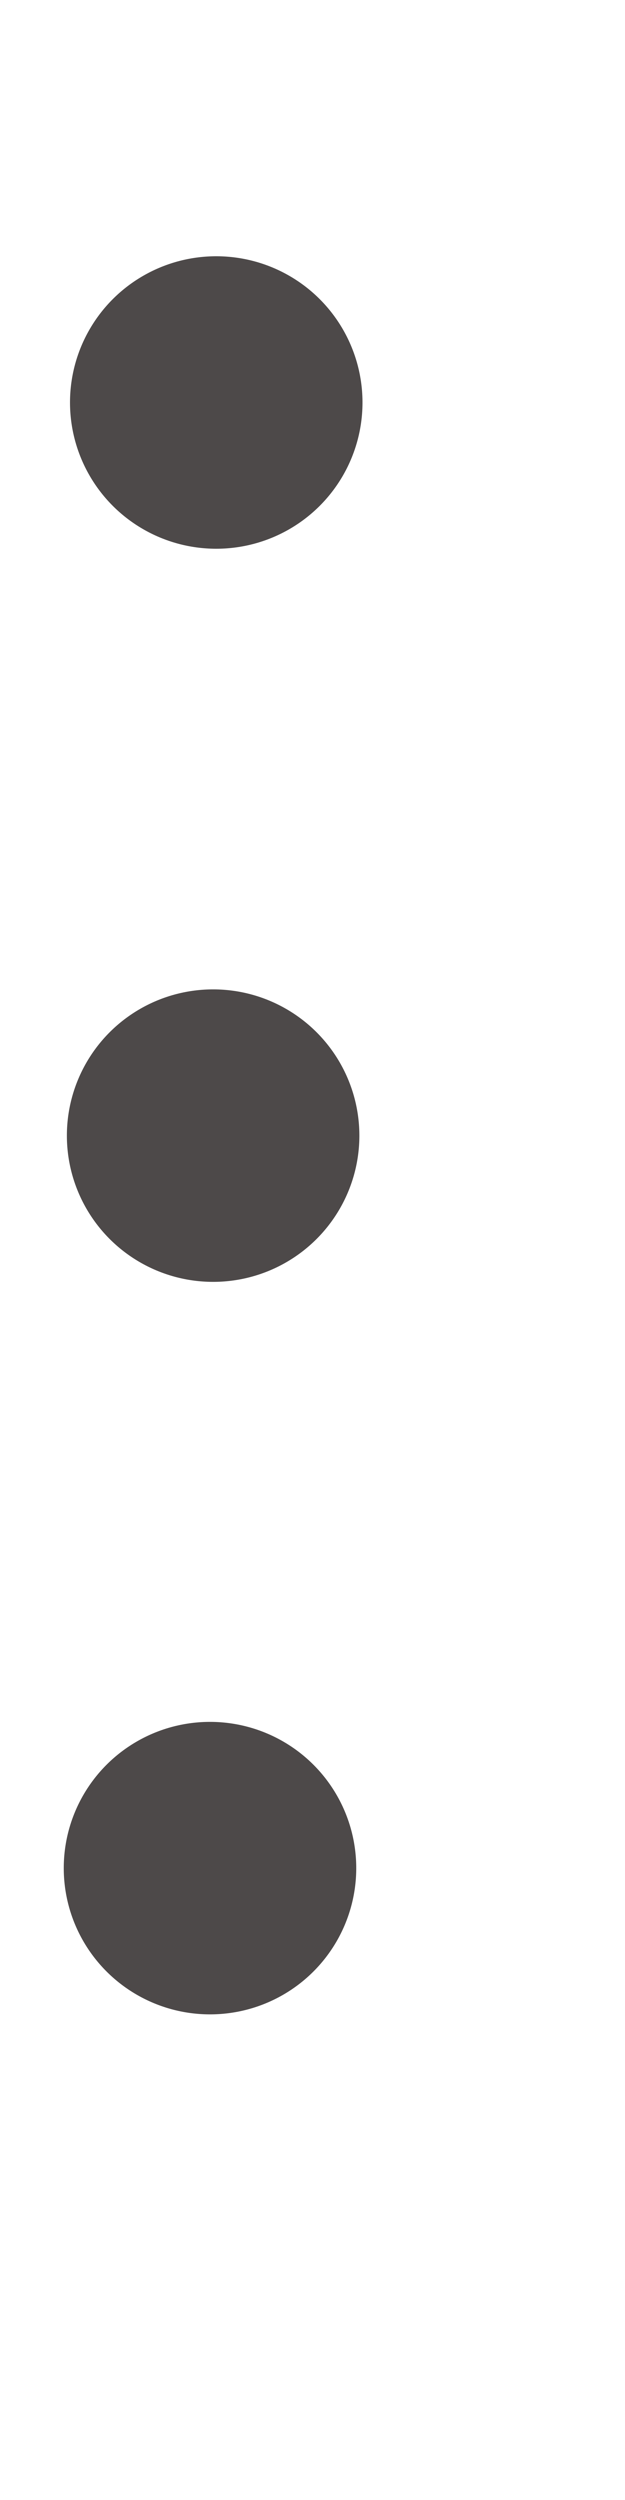 <svg width="1" height="4" viewBox="0 0 1 4" fill="none" xmlns="http://www.w3.org/2000/svg">
<circle cx="0.346" cy="0.644" r="0.234" transform="rotate(0.269 0.346 0.644)" fill="#4D4949"/>
<circle cx="0.341" cy="1.817" r="0.234" transform="rotate(0.269 0.341 1.817)" fill="#4D4949"/>
<circle cx="0.336" cy="2.989" r="0.234" transform="rotate(0.269 0.336 2.989)" fill="#4D4949"/>
</svg>
